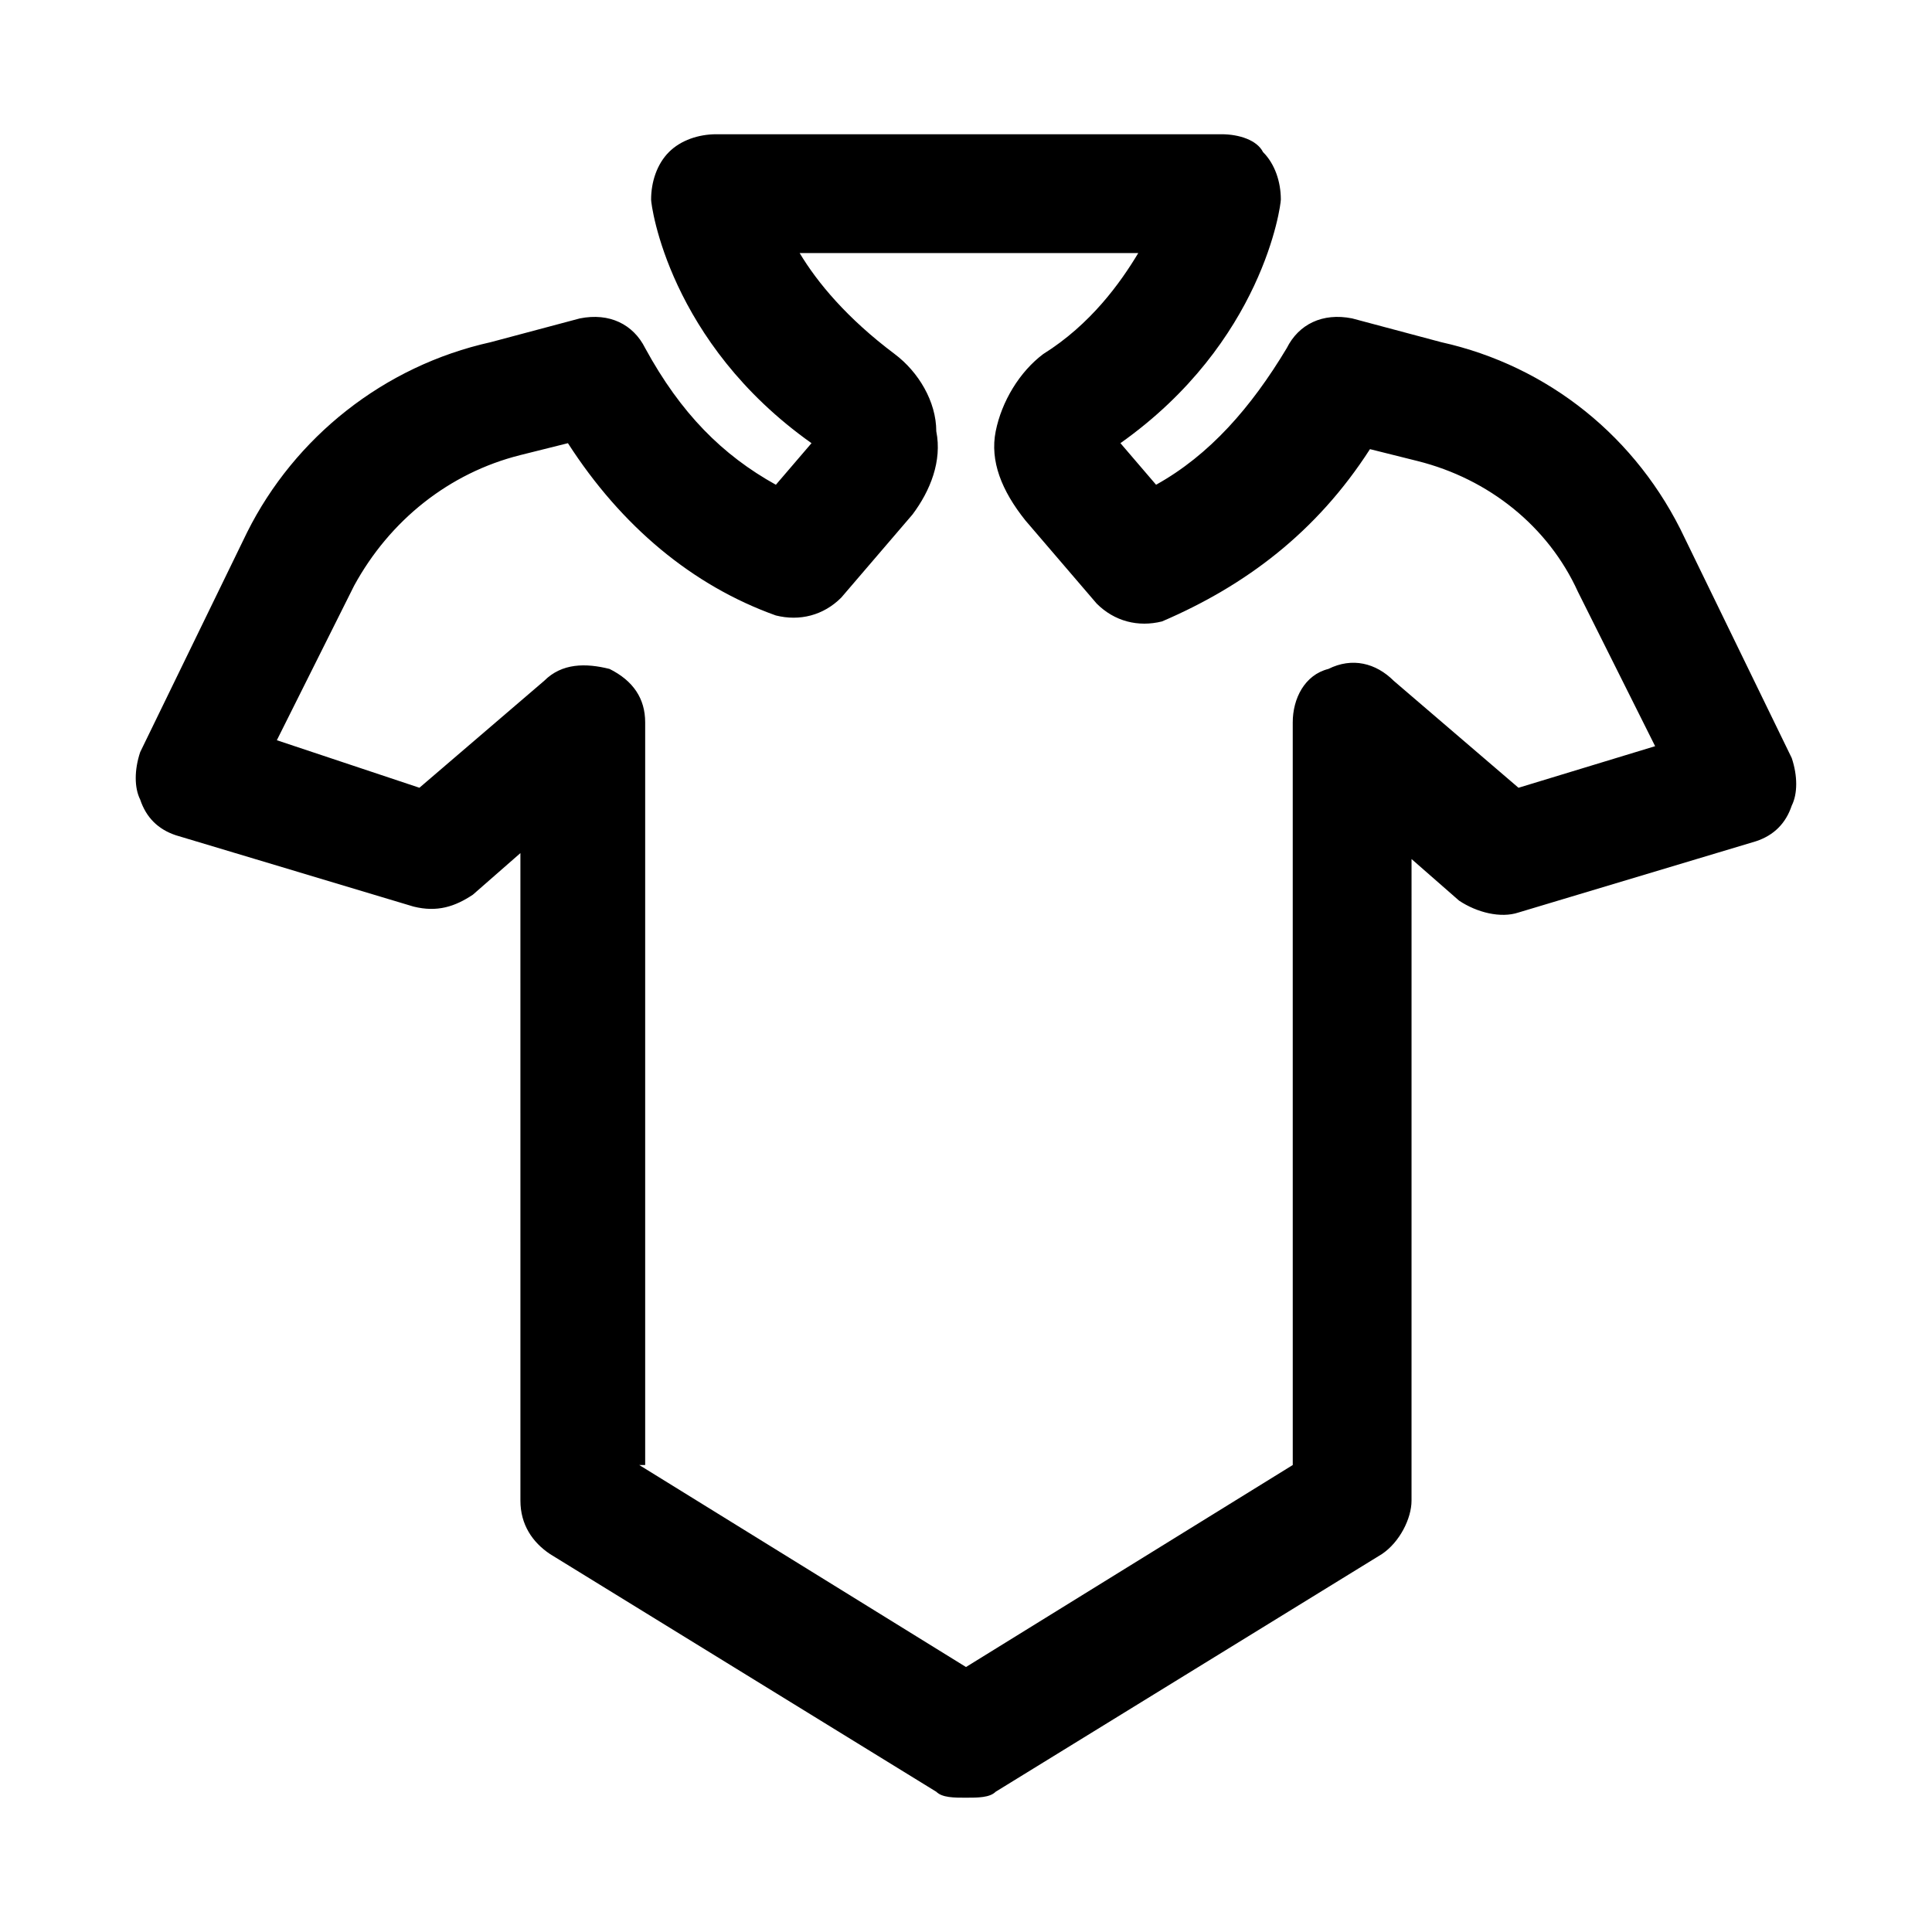 <?xml version="1.0" encoding="UTF-8"?>
<!-- Uploaded to: ICON Repo, www.svgrepo.com, Generator: ICON Repo Mixer Tools -->
<svg fill="#000000" width="800px" height="800px" version="1.1" viewBox="144 144 512 512" xmlns="http://www.w3.org/2000/svg">
 <path d="m400 620.41c-3.148 0-6.297 0-7.871-1.574l-102.34-62.977c-4.723-3.148-7.871-7.871-7.871-14.168l-0.004-171.61-12.594 11.02c-4.723 3.148-9.445 4.723-15.742 3.148l-62.977-18.895c-4.723-1.574-7.871-4.723-9.445-9.445-1.578-3.148-1.578-7.871-0.004-12.594l28.34-58.254c12.594-25.191 36.211-44.082 64.551-50.379l23.617-6.297c7.871-1.578 14.168 1.57 17.316 7.871 9.445 17.32 20.469 28.34 34.637 36.211l9.445-11.02c-37.785-26.766-42.508-62.977-42.508-64.551 0-4.723 1.574-9.445 4.723-12.594 3.148-3.152 7.871-4.727 12.598-4.727h133.82c4.723 0 9.445 1.574 11.02 4.723 3.148 3.148 4.723 7.871 4.723 12.594 0 1.574-4.723 37.785-42.508 64.551l9.445 11.02c14.168-7.871 25.191-20.469 34.637-36.211 3.148-6.297 9.445-9.445 17.32-7.871l23.613 6.301c28.34 6.297 51.957 25.191 64.551 51.957l28.34 58.254c1.574 4.723 1.574 9.445 0 12.594-1.574 4.723-4.723 7.871-9.445 9.445l-62.977 18.895c-4.723 1.574-11.02 0-15.742-3.148l-12.594-11.02-0.004 170.03c0 4.723-3.148 11.02-7.871 14.168l-102.34 62.977c-1.574 1.574-4.723 1.574-7.871 1.574zm-86.594-88.164 86.594 53.531 86.594-53.531-0.004-196.8c0-6.297 3.148-12.594 9.445-14.168 6.297-3.148 12.594-1.574 17.32 3.148l33.062 28.34 36.211-11.02-20.469-40.934c-7.871-17.32-23.617-29.914-42.508-34.637l-12.594-3.148c-14.168 22.043-33.062 36.211-55.105 45.656-6.297 1.574-12.594 0-17.32-4.723l-18.895-22.043c-6.293-7.875-9.441-15.746-7.867-23.621 1.574-7.871 6.297-15.742 12.594-20.469 12.594-7.871 20.469-18.895 25.191-26.766h-89.742c4.723 7.871 12.594 17.32 25.191 26.766 6.297 4.727 11.02 12.598 11.02 20.469 1.574 7.871-1.574 15.742-6.297 22.043l-18.895 22.043c-4.723 4.723-11.02 6.297-17.32 4.723-22.043-7.871-40.934-23.617-55.105-45.656l-12.59 3.148c-18.895 4.723-34.637 17.316-44.082 34.637l-20.469 40.934 37.785 12.594 33.062-28.34c4.723-4.723 11.02-4.723 17.32-3.148 6.297 3.148 9.445 7.871 9.445 14.168v196.8z"/>
</svg>
